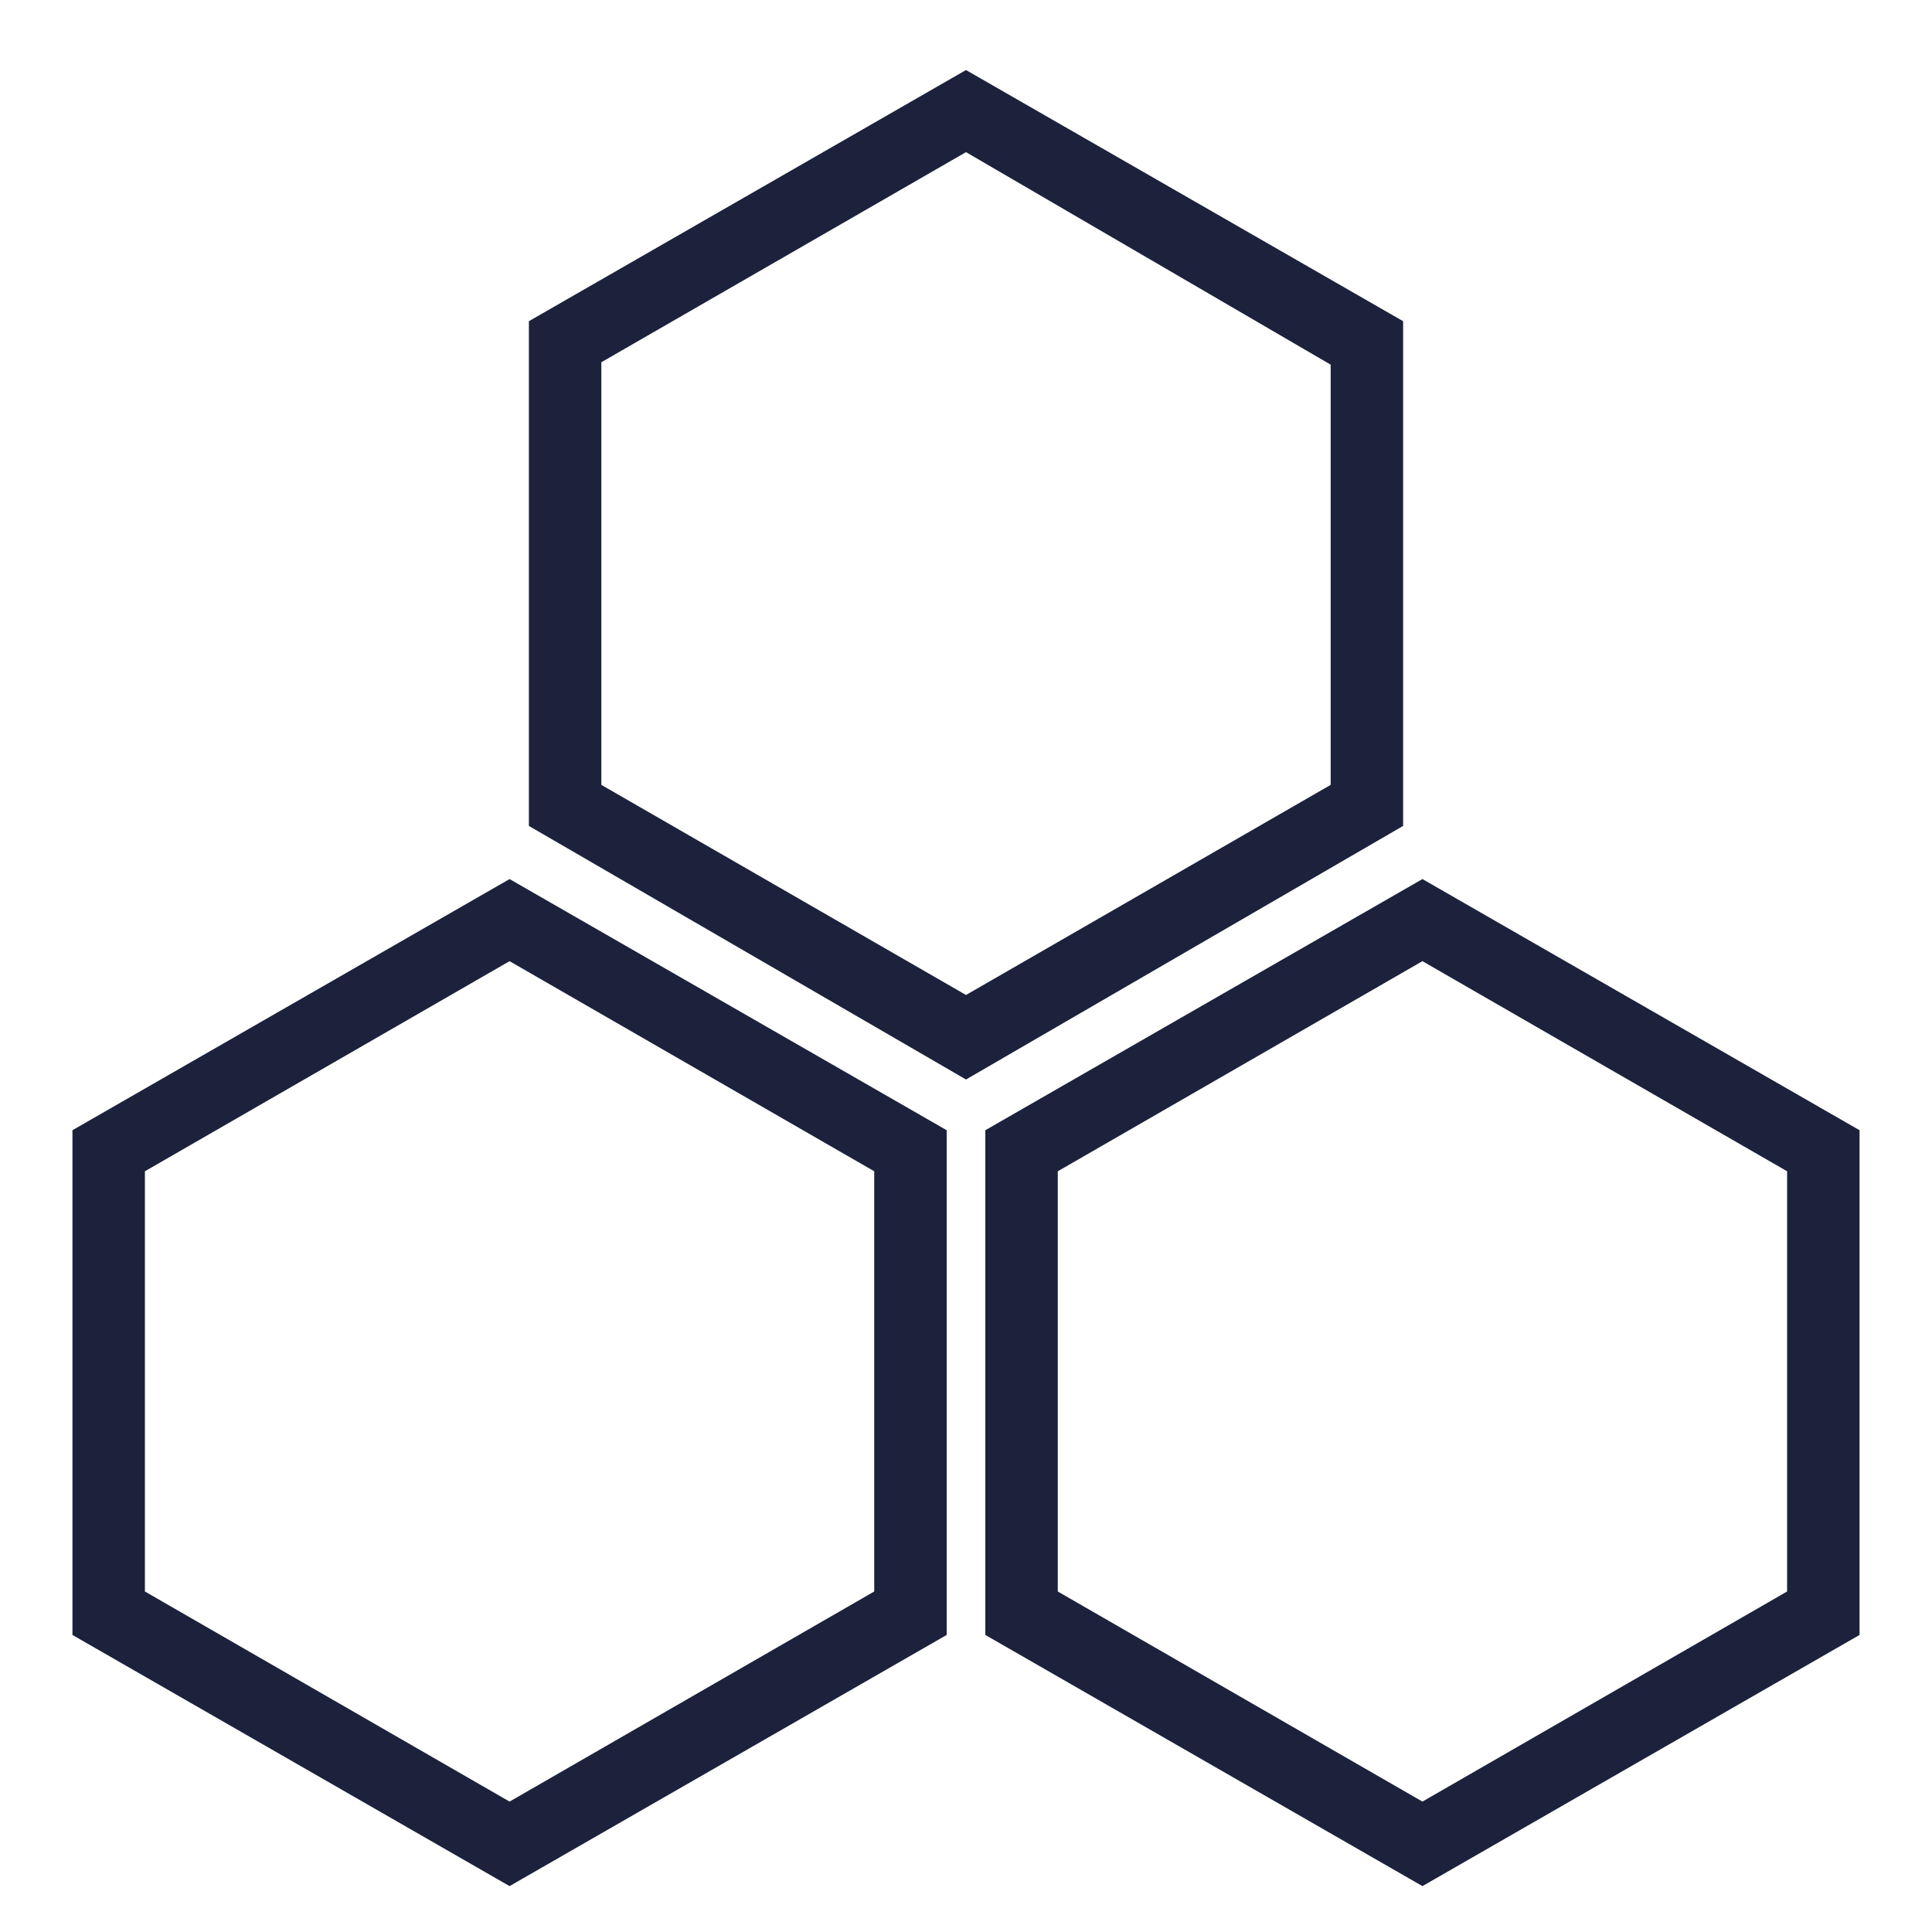 <svg xmlns="http://www.w3.org/2000/svg" viewBox="0 0 80 80" fill="#1c223c">
    <path d="M21.1 78.1L3 67.7V46.8l18.1-10.4 18.1 10.4v20.9L21.1 78.1zM6 65.9l15.1 8.7 15.1-8.7V48.5l-15.1-8.7L6 48.5v17.4zm52.9 12.2L40.8 67.7V46.8l18.1-10.4L77 46.8v20.9L58.9 78.1zM43.8 65.9l15.1 8.7L74 65.9V48.5l-15.1-8.7-15.1 8.7v17.4zM40 44.7L21.9 34.2V13.3L40 2.9l18.1 10.4v20.9L40 44.7zM24.9 32.5L40 41.2l15.1-8.7V15.1L40 6.3 24.9 15v17.5z"/>
</svg>
